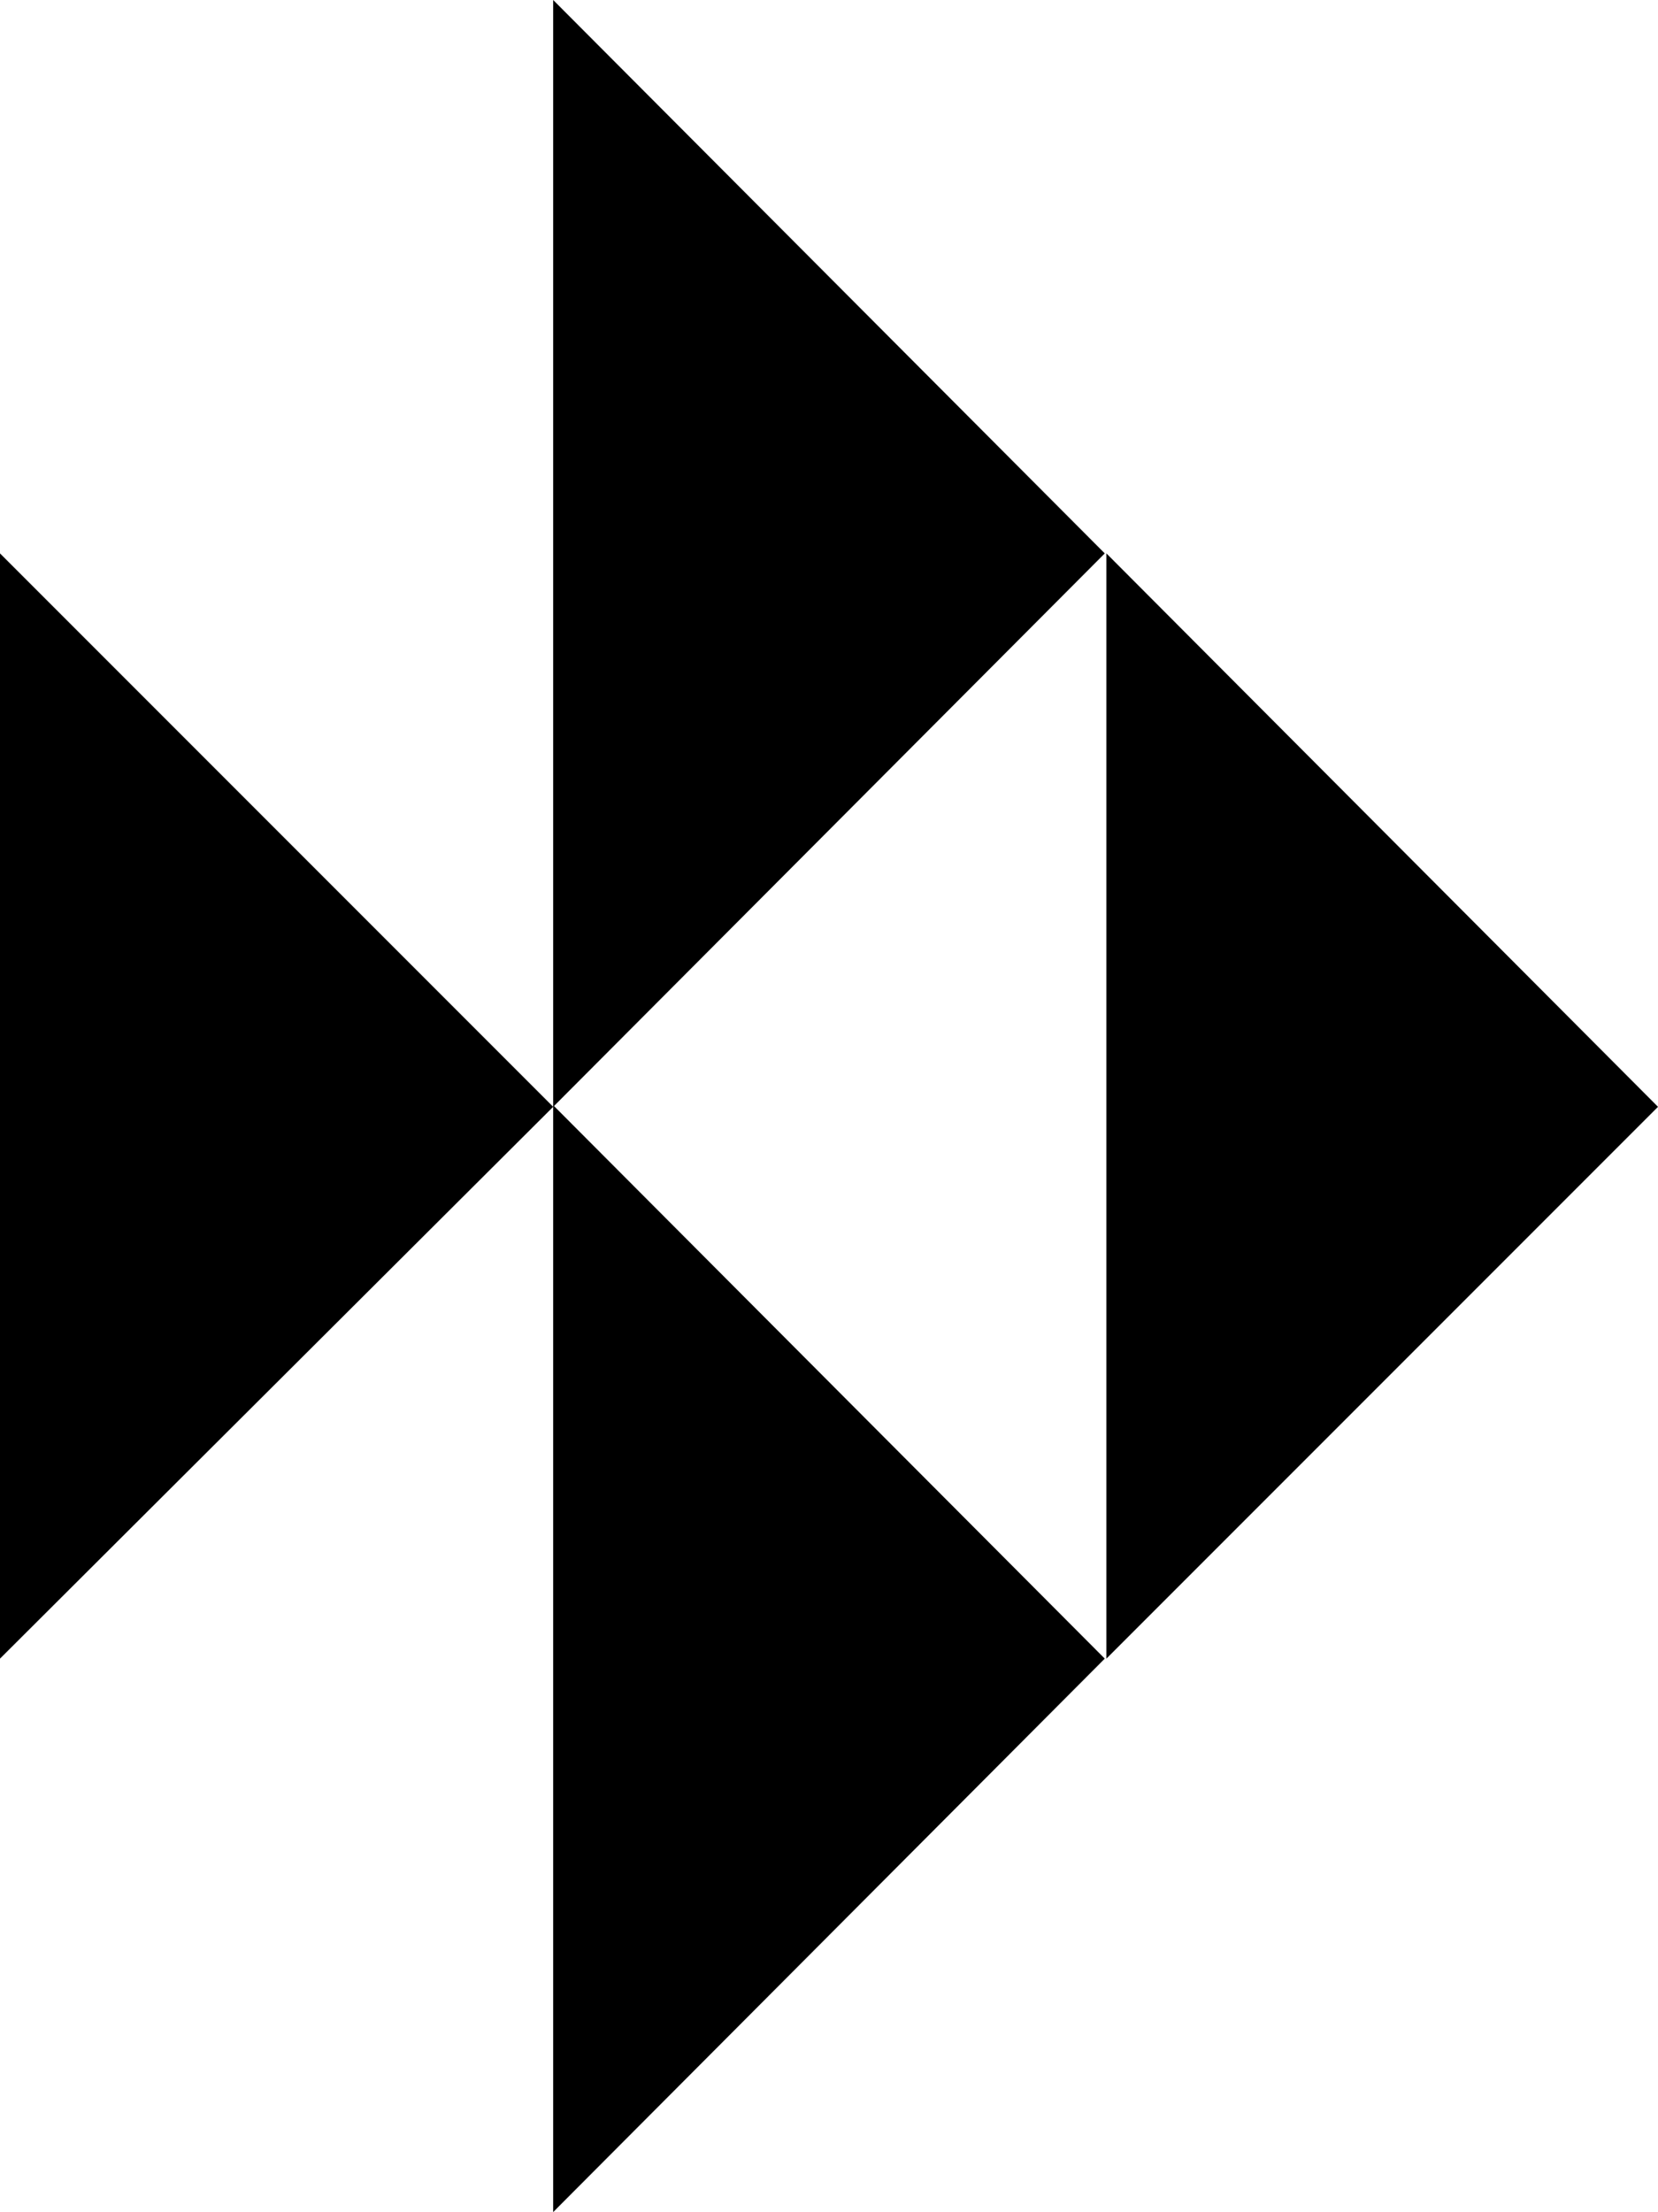 <svg xmlns="http://www.w3.org/2000/svg" width="47.239" height="63" viewBox="0 0 47.239 63">
  <g id="DanFish_bomærke_SORT_RGB" transform="translate(0 -1)">
    <g id="Layer_1" transform="translate(0 1)">
      <path id="Path_71099" data-name="Path 71099" d="M68.6,35.3,84.316,51.061,68.6,66.777Z" transform="translate(-37.077 -19.539)"/>
      <path id="Path_71100" data-name="Path 71100" d="M0,66.777,15.761,51.061,0,35.3Z" transform="translate(0 -19.539)"/>
      <path id="Path_71101" data-name="Path 71101" d="M34.3,1V32.523L50.016,16.761Z" transform="translate(-18.539 -1)"/>
      <path id="Path_71102" data-name="Path 71102" d="M34.3,101.023,50.016,85.261,34.3,69.5Z" transform="translate(-18.539 -38.023)"/>
    </g>
  </g>
</svg>
